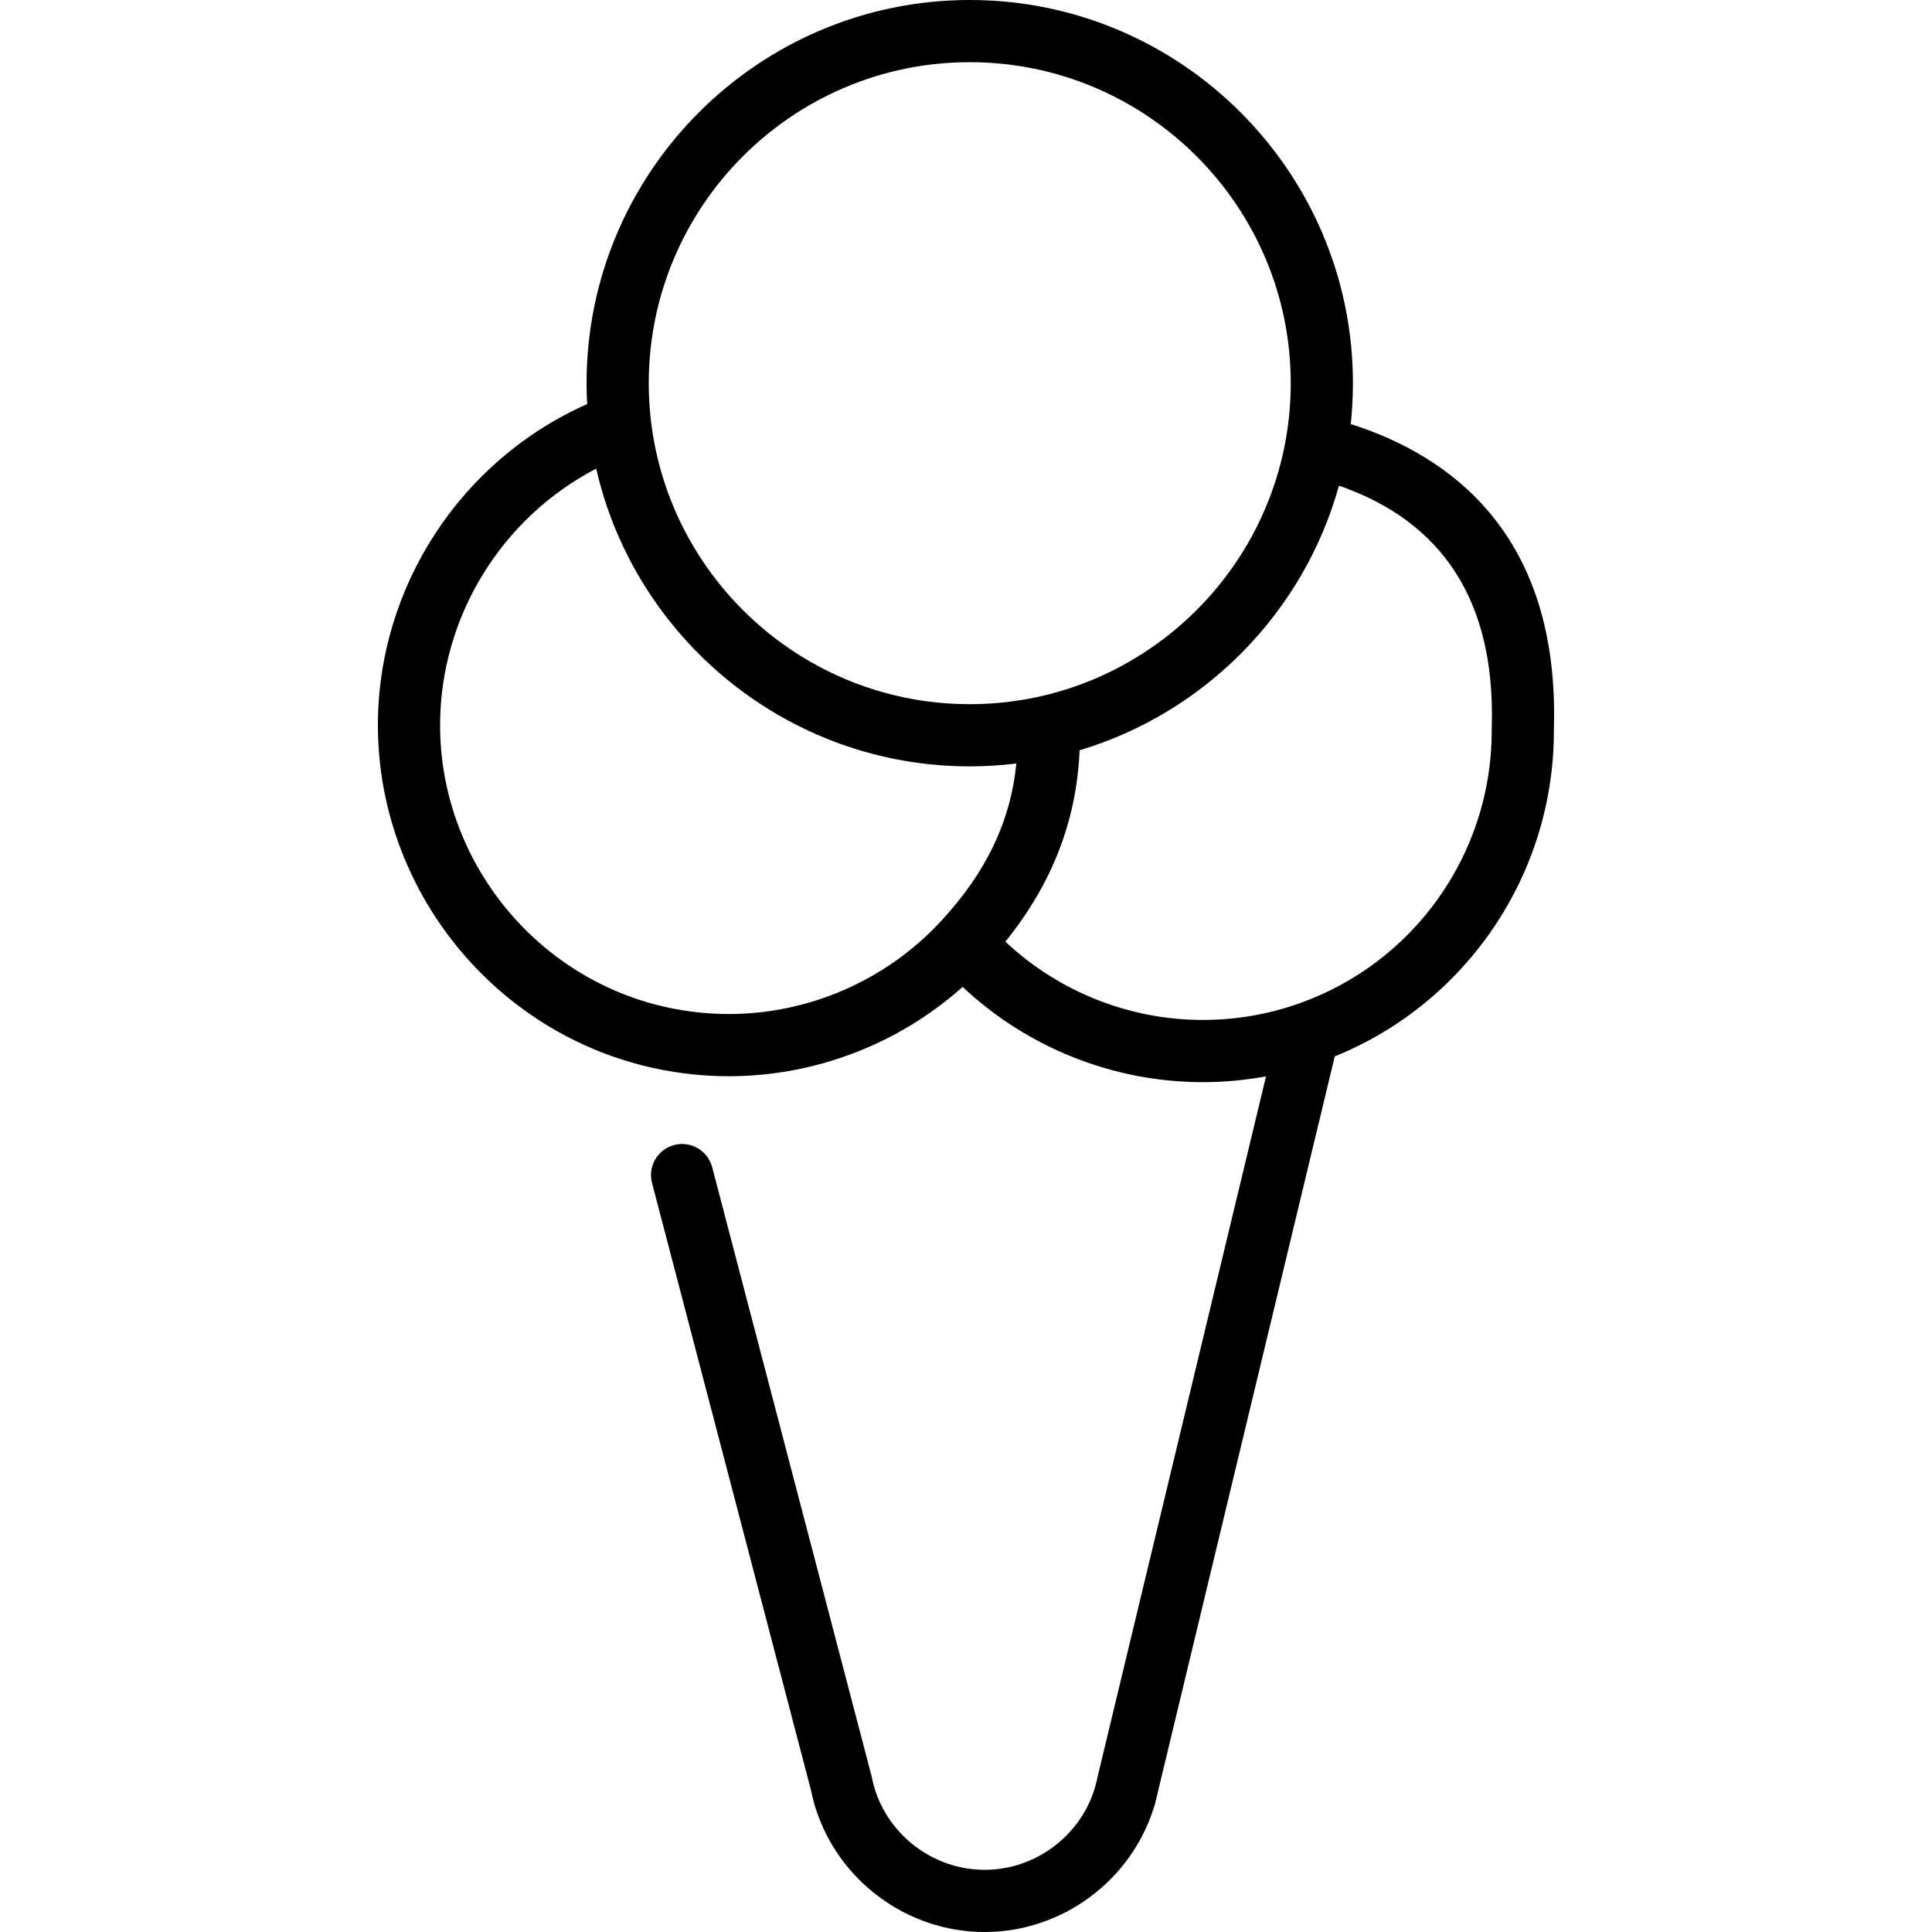 <?xml version="1.0" encoding="iso-8859-1"?>
<!-- Uploaded to: SVG Repo, www.svgrepo.com, Generator: SVG Repo Mixer Tools -->
<!DOCTYPE svg PUBLIC "-//W3C//DTD SVG 1.1//EN" "http://www.w3.org/Graphics/SVG/1.1/DTD/svg11.dtd">
<svg fill="#000000" version="1.1" id="Capa_1" xmlns="http://www.w3.org/2000/svg" xmlns:xlink="http://www.w3.org/1999/xlink" 
	 width="800px" height="800px" viewBox="0 0 209.711 209.712"
	 xml:space="preserve">
<g>
	<path d="M146.62,46.028c0.154-1.458,0.236-2.937,0.236-4.435C146.856,18.658,128.197,0,105.262,0
		C82.328,0,63.67,18.659,63.67,41.593c0,0.762,0.022,1.518,0.063,2.269C50.063,49.913,41.02,63.644,41.02,78.714
		c0,17.885,12.679,33.558,30.148,37.267c2.617,0.557,5.293,0.84,7.952,0.84c9.36,0,18.424-3.498,25.371-9.694
		c7.036,6.604,16.357,10.337,26.078,10.337c2.309,0,4.598-0.215,6.852-0.627l-18.26,75.932c-0.011,0.045-0.021,0.092-0.029,0.139
		c-0.059,0.298-0.133,0.604-0.229,0.938c-0.017,0.057-0.03,0.115-0.045,0.174c-1.56,5.266-6.485,8.942-11.978,8.942
		c-5.496,0-10.419-3.677-11.976-8.94c-0.007-0.023-0.014-0.047-0.022-0.07c-0.006-0.023-0.012-0.047-0.018-0.071
		c-0.103-0.374-0.177-0.685-0.234-0.974c-0.013-0.068-0.029-0.137-0.047-0.203l-17.279-66.008c-0.472-1.803-2.316-2.883-4.12-2.41
		c-1.803,0.472-2.882,2.316-2.41,4.119l17.254,65.914c0.082,0.401,0.184,0.826,0.31,1.291l0.036,0.154
		c0.035,0.147,0.08,0.291,0.133,0.43c2.481,7.975,9.996,13.521,18.371,13.521c8.369,0,15.883-5.543,18.369-13.515
		c0.063-0.163,0.114-0.332,0.152-0.508l0.021-0.102c0.127-0.451,0.23-0.88,0.316-1.307l19.145-79.616
		c14.301-5.798,23.785-19.752,23.785-35.304c0-0.168,0.006-0.383,0.012-0.639C169.144,58.055,157.533,49.508,146.62,46.028z
		 M105.263,6.75c19.212,0,34.843,15.631,34.843,34.843c0,19.212-15.631,34.843-34.843,34.843c-19.213,0-34.843-15.631-34.843-34.843
		C70.42,22.381,86.05,6.75,105.263,6.75z M79.12,110.068c-2.189,0-4.392-0.231-6.55-0.69c-14.37-3.051-24.8-15.947-24.8-30.664
		c0-11.748,6.677-22.51,16.944-27.844c4.227,18.484,20.802,32.316,40.548,32.316c1.713,0,3.4-0.106,5.058-0.308
		c-0.635,6.333-3.295,11.857-8.24,17.175C96.163,106.419,87.794,110.068,79.12,110.068z M161.933,78.569
		c-0.007,0.317-0.013,0.583-0.013,0.791c0,13.313-8.444,25.208-21.015,29.598c-3.327,1.164-6.806,1.754-10.337,1.754
		c-7.99,0-15.652-3.069-21.441-8.498c5.08-6.285,7.732-13.12,8.06-20.772c13.627-4.086,24.336-14.984,28.153-28.724
		C156.649,56.631,162.23,65.31,161.933,78.569z"/>
</g>
</svg>